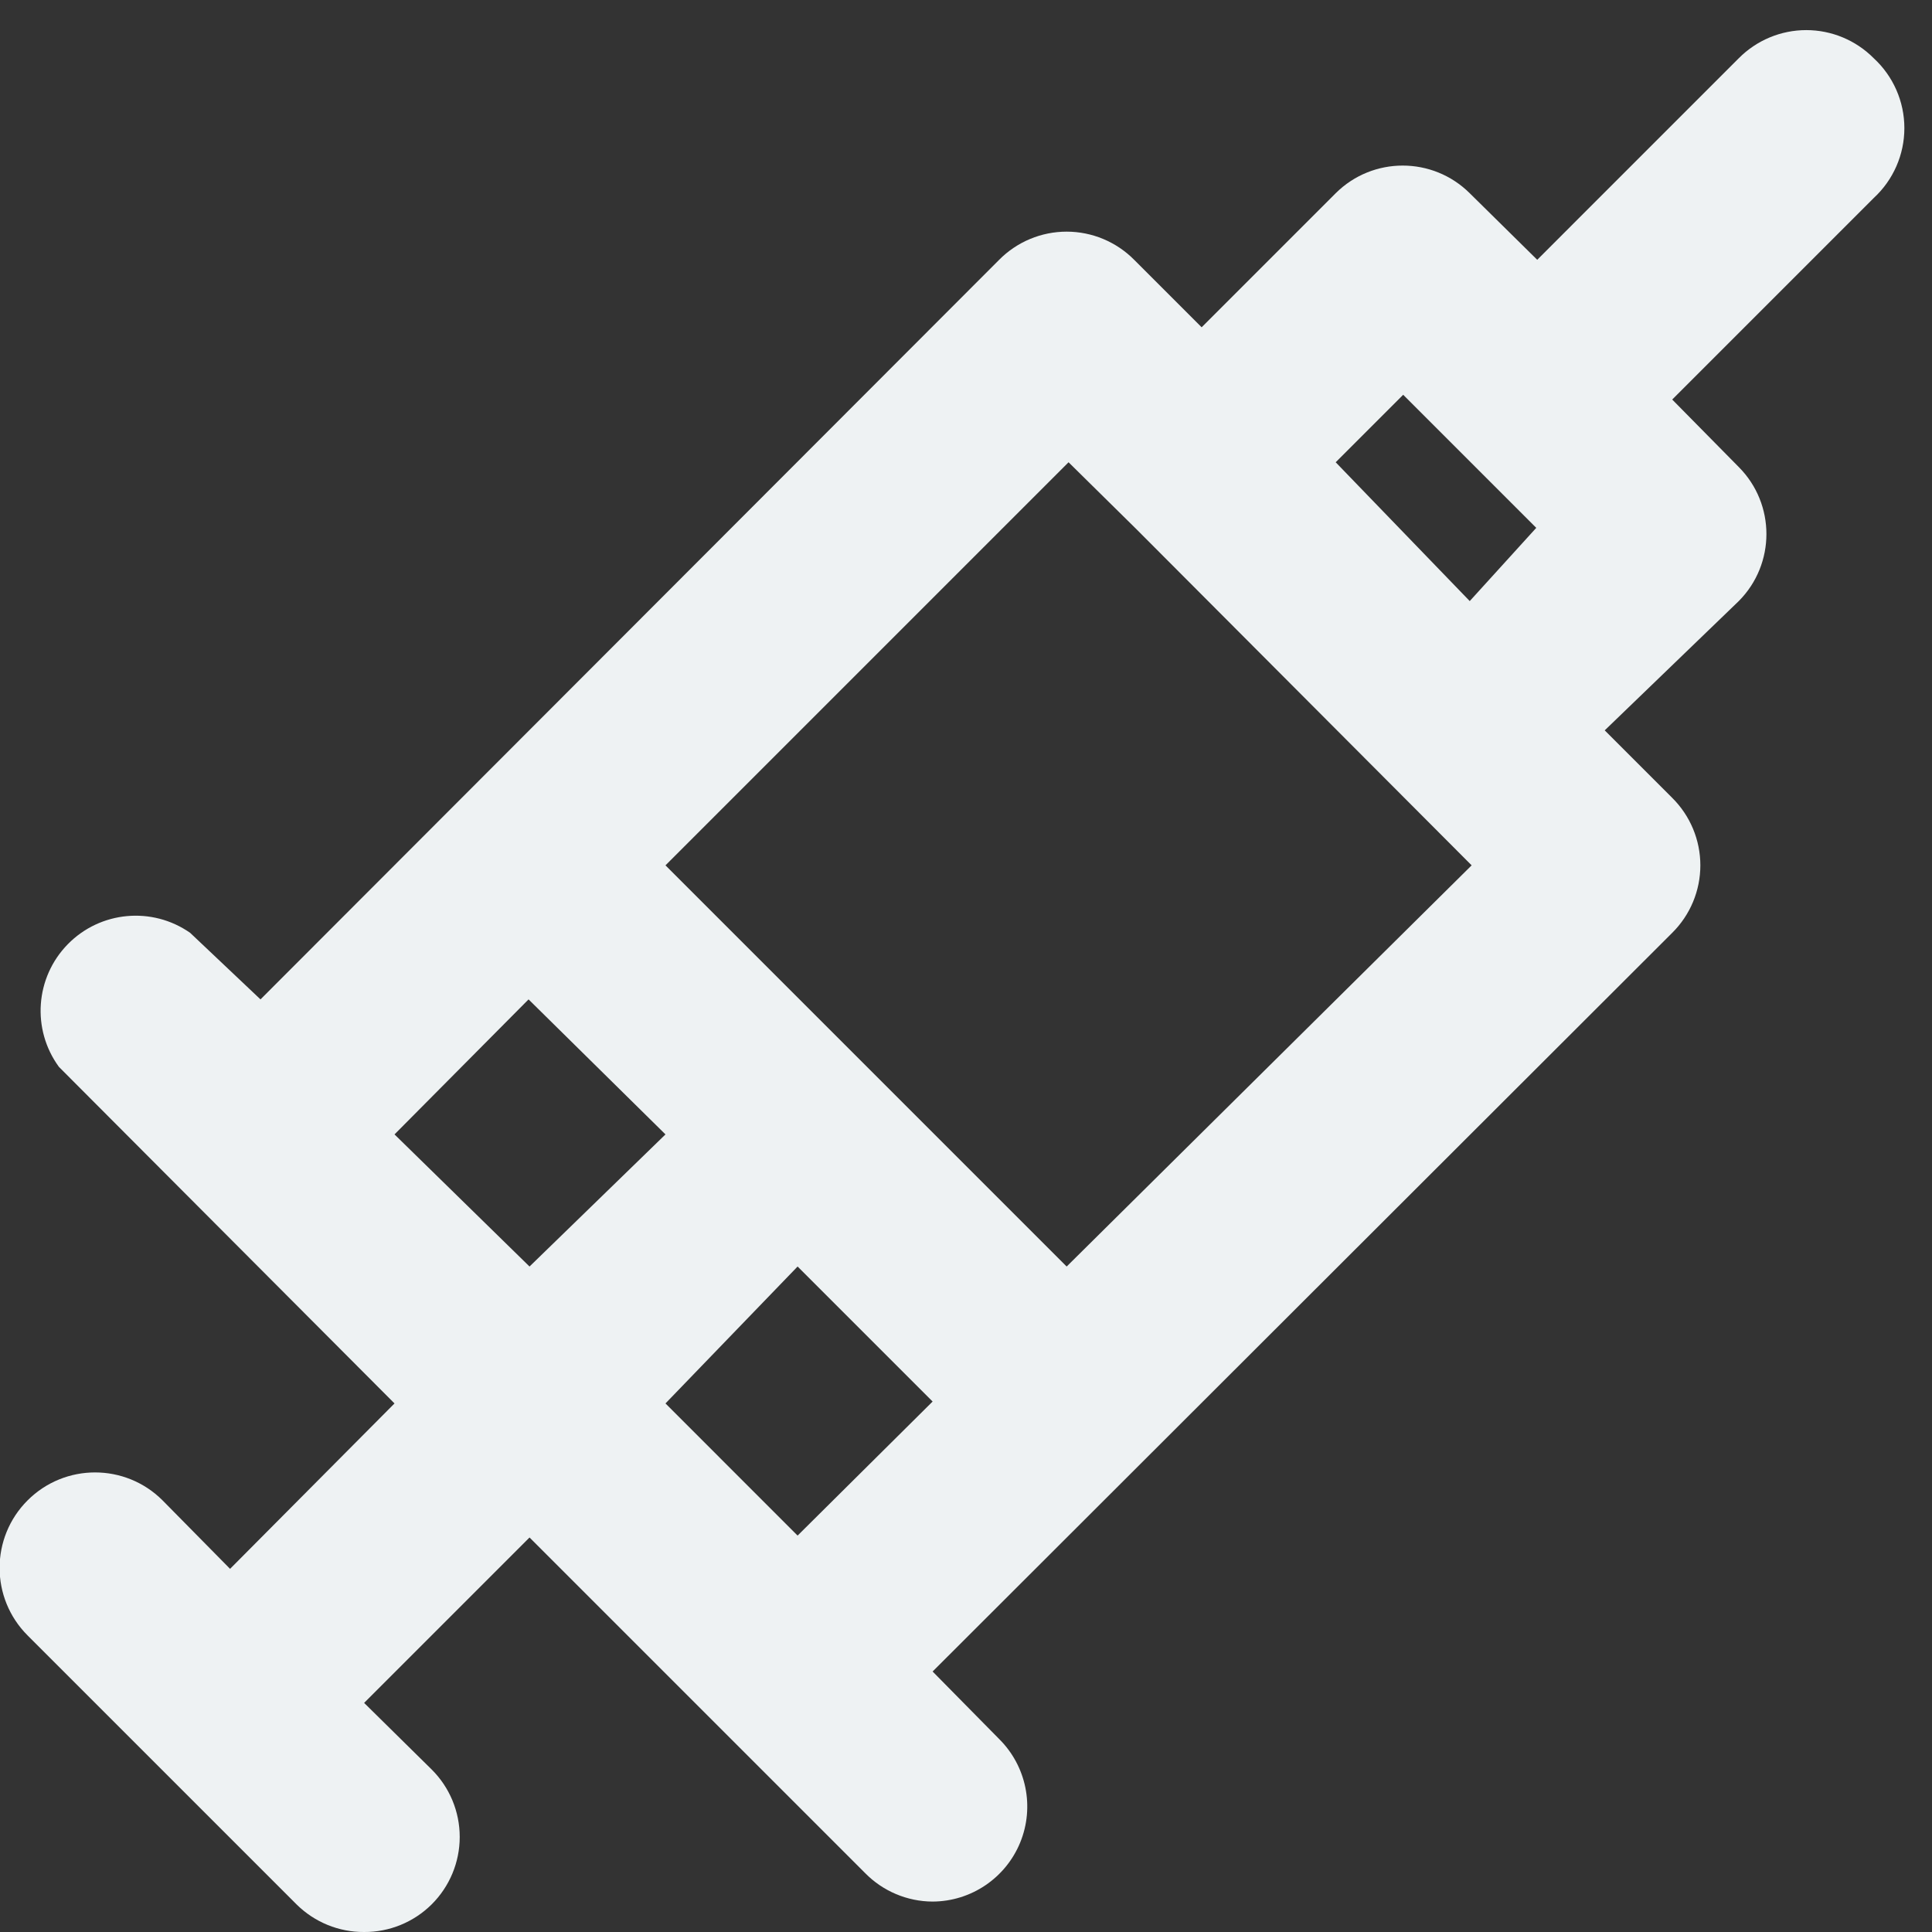<?xml version="1.0" encoding="UTF-8"?>
<svg xmlns="http://www.w3.org/2000/svg" xmlns:xlink="http://www.w3.org/1999/xlink" width="60px" height="60px" viewBox="0 0 60 60" version="1.1">
  <rect x="0" y="0" width="60" height="60" fill="#333333" stroke="none"/>
  <!-- Generator: Sketch 63.1 (92452) - https://sketch.com -->
  <title>syringe</title>
  <desc>Created with Sketch.</desc>
  <g id="Welcome" stroke="none" stroke-width="1" fill="none" fill-rule="evenodd">
    <g id="Home" transform="translate(-1214, -796)" fill="#EEF2F3" fill-rule="nonzero">
      <g id="syringe" transform="translate(1213, 796)">
        <path d="M59.191,1.809 C58.637,1.25 57.882,0.935 57.095,0.935 C56.308,0.935 55.553,1.25 54.999,1.809 L48.74,8.068 L46.644,6.001 C45.492,4.856 43.632,4.856 42.481,6.001 L38.318,10.164 L36.222,8.068 C35.668,7.509 34.913,7.194 34.126,7.194 C33.338,7.194 32.584,7.509 32.03,8.068 L9.09,31.037 L6.905,28.97 C5.721,28.143 4.113,28.294 3.104,29.325 C2.094,30.357 1.978,31.968 2.83,33.133 L13.252,43.585 L8.145,48.722 L6.049,46.596 C4.891,45.438 3.014,45.438 1.856,46.596 C0.698,47.754 0.698,49.631 1.856,50.789 L10.211,59.144 C10.769,59.696 11.523,60.005 12.308,60 C13.092,60.005 13.847,59.696 14.404,59.144 C14.963,58.589 15.277,57.835 15.277,57.048 C15.277,56.26 14.963,55.506 14.404,54.951 L12.308,52.885 L17.445,47.748 L27.867,58.17 C28.419,58.733 29.174,59.052 29.963,59.055 C31.157,59.05 32.23,58.326 32.683,57.221 C33.135,56.116 32.877,54.848 32.03,54.007 L29.963,51.91 L52.932,28.97 C53.491,28.416 53.806,27.662 53.806,26.874 C53.806,26.087 53.491,25.332 52.932,24.778 L50.836,22.682 L54.999,18.667 C56.144,17.515 56.144,15.655 54.999,14.504 L52.932,12.408 L59.191,6.149 C59.797,5.59 60.142,4.803 60.142,3.979 C60.142,3.154 59.797,2.368 59.191,1.809 Z M17.445,39.333 L13.252,35.23 L17.415,31.037 L21.667,35.23 L17.445,39.333 Z M25.77,47.689 L21.667,43.585 L25.77,39.333 L29.963,43.526 L25.77,47.689 Z M34.126,39.333 L21.667,26.874 L34.185,14.356 L36.281,16.423 L36.281,16.423 L46.703,26.874 L34.126,39.333 Z M46.644,18.667 L42.481,14.356 L44.577,12.26 L46.644,14.327 L46.644,14.327 L48.71,16.393 L46.644,18.667 Z" id="Shape"></path>
      </g>
    </g>
  </g>
</svg>
